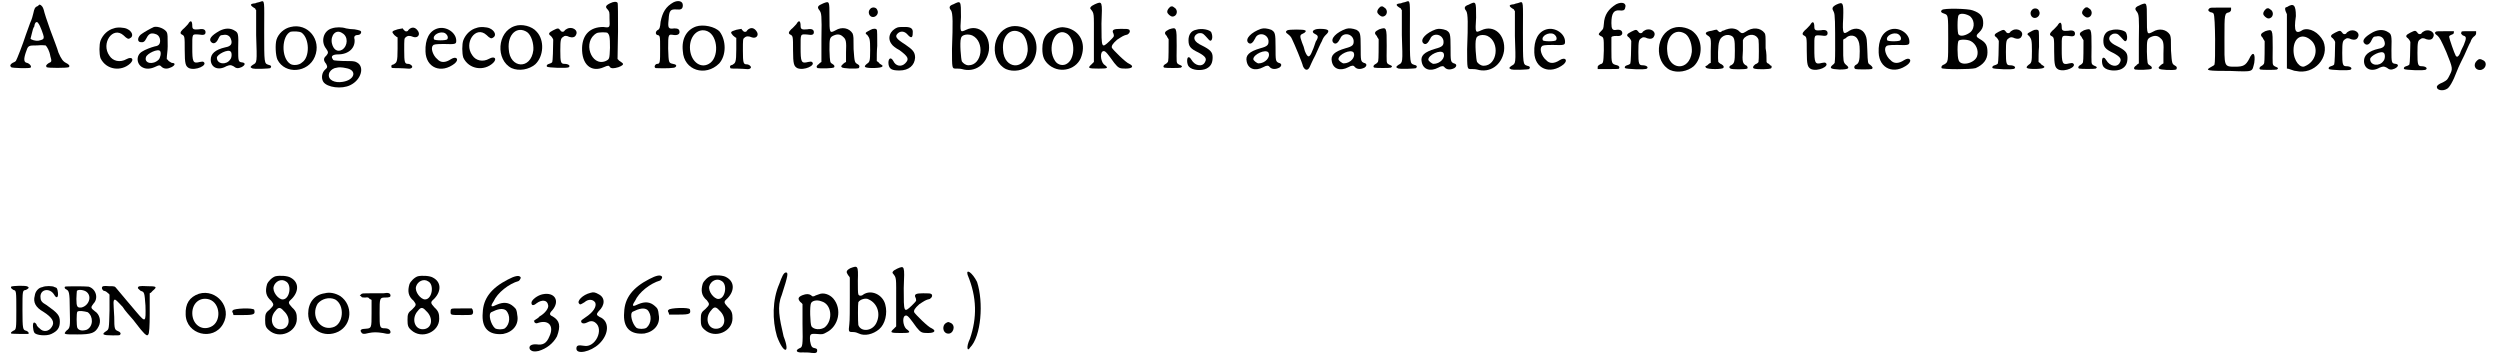 <?xml version='1.0' encoding='utf-8'?>
<svg xmlns="http://www.w3.org/2000/svg" xmlns:xlink="http://www.w3.org/1999/xlink" width="525px" height="75px" viewBox="0 0 5252 755" version="1.1">
<defs>
<path id="gl2916" d="M 63 7 C 57 9 56 13 54 22 C 53 26 51 35 47 43 C 44 51 40 62 38 68 C 32 87 19 120 17 123 C 16 124 13 126 10 127 C 5 130 4 133 7 136 C 8 138 46 139 48 137 C 51 135 47 129 41 127 C 34 126 33 120 38 105 C 43 90 43 90 62 90 C 72 89 78 90 80 90 C 83 93 88 101 90 113 C 93 123 93 125 87 127 C 81 131 80 133 82 136 C 84 138 125 138 129 136 C 132 133 129 130 123 127 C 117 124 113 119 107 105 C 105 97 97 77 90 58 C 83 39 77 20 76 15 C 74 8 72 7 70 5 C 66 3 68 3 63 7 M 65 44 C 68 47 76 69 76 72 C 76 77 74 78 65 80 C 58 81 50 78 48 76 C 48 75 50 69 51 64 C 52 59 54 52 56 50 C 57 40 62 38 65 44 z" fill="black"/><!-- width=139 height=149 -->
<path id="gl3126" d="M 37 6 C 25 9 14 19 9 32 C 6 40 6 60 9 69 C 21 94 53 98 72 80 C 81 71 75 65 64 71 C 50 79 35 75 28 64 C 9 38 35 0 58 21 C 65 28 68 29 71 27 C 80 23 76 12 65 7 C 59 4 44 3 37 6 z" fill="black"/><!-- width=86 height=102 -->
<path id="gl3368" d="M 42 3 C 35 6 21 14 17 17 C 7 23 6 34 13 35 C 19 36 22 35 26 27 C 31 17 36 14 48 19 C 52 21 55 26 55 32 C 55 39 52 43 44 44 C 36 46 23 51 17 55 C 3 63 5 83 19 89 C 25 92 34 92 43 88 C 54 83 54 83 59 88 C 64 92 71 92 79 88 C 87 84 88 79 80 79 C 79 79 75 76 73 75 C 72 73 71 72 69 71 C 69 63 71 54 71 44 C 71 23 71 18 69 14 C 65 7 51 1 42 3 M 55 54 C 58 58 55 69 52 72 C 40 84 21 80 25 67 C 27 59 51 48 55 54 z" fill="black"/><!-- width=97 height=101 -->
<path id="gl3075" d="M 22 10 C 19 13 15 18 11 21 C 5 27 5 30 9 32 C 15 35 15 36 15 65 C 15 95 17 99 24 103 C 38 109 64 97 55 90 C 53 89 52 89 47 90 C 32 94 31 90 31 59 C 31 30 30 31 45 32 C 56 34 59 32 59 27 C 59 22 55 19 45 21 C 34 22 31 21 31 14 C 31 2 27 1 22 10 z" fill="black"/><!-- width=69 height=115 -->
<path id="gl2908" d="M 26 9 C 8 19 2 27 8 33 C 13 38 19 35 23 26 C 26 20 27 18 33 18 C 41 16 47 20 49 25 C 54 36 50 42 38 44 C 16 49 7 58 7 70 C 7 87 23 94 40 84 C 48 81 49 81 55 84 C 61 89 65 89 72 86 C 80 82 81 77 74 76 C 65 75 65 74 65 46 C 66 16 65 13 58 9 C 49 3 38 3 26 9 M 49 53 C 52 55 52 66 48 70 C 40 82 20 80 20 66 C 20 59 44 47 49 53 z" fill="black"/><!-- width=89 height=99 -->
<path id="gl2909" d="M 24 4 C 22 5 18 5 14 7 C 2 8 2 11 14 18 C 14 19 15 21 16 21 C 16 39 16 56 16 74 C 18 134 18 132 9 137 C 5 140 2 142 7 144 C 9 147 45 145 46 144 C 49 141 48 138 42 137 C 33 134 33 134 33 67 C 33 0 35 0 24 4 z" fill="black"/><!-- width=56 height=155 -->
<path id="gl29" d="M 38 5 C 24 8 12 19 8 32 C 5 42 6 65 10 74 C 26 106 75 102 89 68 C 104 32 74 -4 38 5 M 61 17 C 78 29 79 69 62 80 C 56 86 43 87 37 83 C 17 70 19 23 38 15 C 44 14 56 14 61 17 z" fill="black"/><!-- width=102 height=105 -->
<path id="gl2920" d="M 26 6 C 8 11 2 34 14 49 C 19 56 19 58 14 64 C 8 69 8 74 14 81 C 17 87 17 89 12 93 C 5 99 3 111 8 119 C 16 131 47 135 65 126 C 88 115 96 87 79 78 C 74 75 70 75 51 75 C 30 74 29 74 28 71 C 23 65 28 61 39 61 C 62 61 76 47 74 29 C 72 23 75 20 81 20 C 85 20 88 17 88 14 C 88 11 85 10 74 8 C 69 8 60 7 56 6 C 47 3 35 3 26 6 M 48 16 C 61 23 60 43 48 51 C 38 57 29 51 26 37 C 23 20 35 7 48 16 M 56 90 C 80 94 75 115 49 119 C 32 122 17 115 20 102 C 21 97 26 92 32 90 C 34 90 35 89 37 89 C 39 88 48 88 56 90 z" fill="black"/><!-- width=101 height=139 -->
<path id="gl2885" d="M 46 6 C 44 7 41 10 41 11 C 39 13 35 13 33 10 C 31 8 30 7 30 6 C 26 7 22 7 19 8 C 6 12 6 13 12 20 C 15 22 16 24 19 25 C 19 34 19 41 19 49 C 19 78 17 78 11 82 C 6 83 5 85 6 87 C 6 90 6 90 20 90 C 29 90 38 91 40 91 C 46 92 50 90 50 87 C 50 85 46 81 41 81 C 34 81 33 78 33 52 C 33 29 33 27 36 25 C 40 21 45 21 52 24 C 60 27 67 21 63 13 C 59 6 53 2 46 6 z" fill="black"/><!-- width=74 height=100 -->
<path id="gl2904" d="M 33 6 C 15 11 6 29 7 55 C 8 89 40 103 69 80 C 79 71 72 64 61 71 C 49 79 39 79 32 71 C 23 64 17 47 23 42 C 24 40 28 39 46 39 C 71 40 72 39 72 32 C 72 15 51 1 33 6 M 48 16 C 53 19 56 25 53 29 C 51 32 26 32 25 29 C 21 20 38 11 48 16 z" fill="black"/><!-- width=84 height=101 -->
<path id="gl3126" d="M 37 6 C 25 9 14 19 9 32 C 6 40 6 60 9 69 C 21 94 53 98 72 80 C 81 71 75 65 64 71 C 50 79 35 75 28 64 C 9 38 35 0 58 21 C 65 28 68 29 71 27 C 80 23 76 12 65 7 C 59 4 44 3 37 6 z" fill="black"/><!-- width=86 height=102 -->
<path id="gl791" d="M 39 6 C 1 18 -2 78 32 95 C 48 102 69 98 82 87 C 100 70 102 36 85 18 C 75 6 53 1 39 6 M 65 19 C 74 26 79 43 78 57 C 73 99 28 96 26 55 C 23 23 44 5 65 19 z" fill="black"/><!-- width=110 height=110 -->
<path id="gl3328" d="M 48 6 C 46 7 43 9 43 10 C 41 13 36 13 34 9 C 30 4 29 4 19 9 C 9 14 8 17 14 21 C 17 24 19 28 19 29 C 19 46 18 75 17 76 C 17 77 14 79 10 80 C 6 81 4 84 6 86 C 7 88 49 90 52 87 C 56 84 51 80 43 80 C 35 80 34 77 34 52 C 34 29 35 26 40 23 C 43 20 47 20 53 23 C 59 25 65 24 67 19 C 73 9 59 0 48 6 z" fill="black"/><!-- width=80 height=97 -->
<path id="gl2901" d="M 66 7 C 56 12 56 15 61 20 C 65 25 65 25 65 39 C 66 59 66 59 52 57 C 24 57 8 73 7 101 C 6 136 26 154 53 142 C 62 138 64 138 66 142 C 69 145 74 145 84 142 C 92 139 96 136 92 133 C 91 132 88 130 85 128 C 84 127 83 125 82 125 C 82 105 83 85 83 66 C 83 34 83 6 82 6 C 80 3 74 3 66 7 M 60 69 C 65 73 66 77 66 101 C 65 125 65 125 57 129 C 26 142 7 87 38 70 C 42 68 56 68 60 69 z" fill="black"/><!-- width=103 height=155 -->
<path id="gl3130" d="M 44 5 C 28 14 21 26 17 46 C 16 58 15 62 10 64 C 7 66 5 72 10 74 C 16 75 16 76 16 103 C 16 131 16 135 10 135 C 5 135 2 143 7 144 C 28 145 47 144 48 142 C 52 139 50 136 43 135 C 34 133 34 133 33 103 C 33 72 33 72 45 74 C 53 75 57 72 57 68 C 57 62 54 60 46 60 C 33 62 32 59 34 41 C 35 22 38 19 51 20 C 60 21 64 19 64 11 C 64 2 54 0 44 5 z" fill="black"/><!-- width=72 height=154 -->
<path id="gl3675" d="M 34 5 C 14 12 3 31 6 57 C 8 98 54 112 83 83 C 98 66 98 35 84 16 C 74 5 49 0 34 5 M 58 15 C 81 25 83 72 61 84 C 42 95 21 77 21 49 C 21 24 39 7 58 15 z" fill="black"/><!-- width=106 height=107 -->
<path id="gl2885" d="M 46 6 C 44 7 41 10 41 11 C 39 13 35 13 33 10 C 31 8 30 7 30 6 C 26 7 22 7 19 8 C 6 12 6 13 12 20 C 15 22 16 24 19 25 C 19 34 19 41 19 49 C 19 78 17 78 11 82 C 6 83 5 85 6 87 C 6 90 6 90 20 90 C 29 90 38 91 40 91 C 46 92 50 90 50 87 C 50 85 46 81 41 81 C 34 81 33 78 33 52 C 33 29 33 27 36 25 C 40 21 45 21 52 24 C 60 27 67 21 63 13 C 59 6 53 2 46 6 z" fill="black"/><!-- width=74 height=100 -->
<path id="gl3075" d="M 22 10 C 19 13 15 18 11 21 C 5 27 5 30 9 32 C 15 35 15 36 15 65 C 15 95 17 99 24 103 C 38 109 64 97 55 90 C 53 89 52 89 47 90 C 32 94 31 90 31 59 C 31 30 30 31 45 32 C 56 34 59 32 59 27 C 59 22 55 19 45 21 C 34 22 31 21 31 14 C 31 2 27 1 22 10 z" fill="black"/><!-- width=69 height=115 -->
<path id="gl3072" d="M 19 6 C 7 11 5 14 11 21 C 15 27 16 30 15 82 C 15 97 15 114 15 130 C 14 131 11 132 10 134 C 5 137 3 141 7 143 C 11 144 41 144 42 141 C 43 139 43 137 38 134 C 33 131 33 131 32 105 C 32 81 32 78 41 74 C 50 70 56 72 61 77 C 67 82 68 87 67 110 C 67 117 67 123 67 130 C 65 131 63 132 61 134 C 56 139 56 139 58 141 C 59 144 88 145 94 143 C 96 140 96 137 92 135 C 85 131 85 131 83 103 C 83 78 83 76 81 70 C 74 58 58 55 45 63 C 32 70 32 69 32 34 C 32 1 32 1 19 6 z" fill="black"/><!-- width=105 height=154 -->
<path id="gl3152" d="M 17 6 C 11 12 15 23 23 23 C 30 23 36 15 32 8 C 30 2 21 1 17 6 M 18 50 C 11 54 10 54 8 56 C 7 58 8 59 11 61 C 16 68 17 69 17 93 C 17 117 16 118 10 122 C 5 126 5 128 7 129 C 12 132 41 131 42 128 C 44 127 44 126 41 124 C 39 123 36 121 35 119 C 34 118 32 117 31 116 C 31 106 31 94 32 84 C 32 66 32 50 31 50 C 30 47 23 47 18 50 z" fill="black"/><!-- width=51 height=141 -->
<path id="gl3091" d="M 25 6 C 9 12 2 29 13 42 C 14 44 21 50 29 54 C 48 68 50 73 41 82 C 33 90 21 88 16 77 C 10 66 4 73 6 85 C 8 94 13 97 29 97 C 49 97 61 86 62 70 C 62 58 57 53 41 42 C 22 30 18 25 26 18 C 32 13 40 14 46 21 C 53 29 57 29 57 18 C 58 9 54 5 41 5 C 34 5 28 5 25 6 z" fill="black"/><!-- width=74 height=108 -->
<path id="gl3144" d="M 15 9 C 6 12 5 16 10 22 C 14 28 14 49 12 103 C 12 145 12 145 20 145 C 24 145 29 145 33 146 C 60 154 85 137 90 107 C 94 73 69 50 42 63 C 29 69 29 69 31 36 C 31 1 31 1 15 9 M 55 75 C 82 88 76 138 47 138 C 41 138 36 134 33 130 C 31 126 28 89 31 81 C 32 73 46 71 55 75 z" fill="black"/><!-- width=101 height=159 -->
<path id="gl791" d="M 39 6 C 1 18 -2 78 32 95 C 48 102 69 98 82 87 C 100 70 102 36 85 18 C 75 6 53 1 39 6 M 65 19 C 74 26 79 43 78 57 C 73 99 28 96 26 55 C 23 23 44 5 65 19 z" fill="black"/><!-- width=110 height=110 -->
<path id="gl3372" d="M 40 4 C 17 11 7 24 7 48 C 7 65 11 74 22 83 C 46 102 82 91 90 63 C 99 35 86 11 60 4 C 49 2 49 2 40 4 M 57 15 C 76 24 78 67 60 79 C 52 85 40 83 34 74 C 16 47 33 3 57 15 z" fill="black"/><!-- width=104 height=101 -->
<path id="gl3140" d="M 17 7 C 8 11 6 15 8 17 C 16 27 15 24 15 78 C 15 95 15 111 15 129 C 13 131 12 132 10 134 C 1 142 3 143 25 143 C 45 143 47 142 36 134 C 29 127 27 106 36 106 C 40 106 45 113 58 131 C 67 142 69 143 82 143 C 97 143 100 138 90 133 C 83 131 55 103 53 99 C 52 95 54 91 64 82 C 75 75 77 73 86 71 C 91 68 92 64 90 61 C 87 59 85 59 72 59 C 57 59 54 61 55 66 C 55 67 57 69 57 72 C 58 75 57 76 48 85 C 31 101 31 100 31 48 C 33 0 33 0 17 7 z" fill="black"/><!-- width=106 height=153 -->
<path id="gl2917" d="M 19 3 C 15 6 12 10 12 14 C 12 18 19 24 23 24 C 33 24 36 10 27 5 C 23 2 23 2 19 3 M 16 51 C 6 56 5 59 11 65 C 12 68 14 70 15 72 C 15 86 15 115 14 118 C 14 120 11 123 9 124 C 3 127 3 131 6 132 C 9 133 39 133 41 132 C 45 129 43 128 38 126 C 30 122 32 123 32 86 C 32 46 32 46 16 51 z" fill="black"/><!-- width=52 height=144 -->
<path id="gl3078" d="M 24 6 C 13 8 8 17 8 28 C 8 41 12 46 29 54 C 44 62 47 67 43 74 C 38 85 22 83 14 69 C 12 66 11 64 8 64 C 4 64 4 79 9 84 C 16 92 36 93 46 88 C 56 83 59 75 59 64 C 59 53 54 48 36 39 C 21 32 17 24 23 17 C 27 14 28 13 33 13 C 39 13 41 16 51 27 C 57 34 61 22 56 11 C 53 6 36 2 24 6 z" fill="black"/><!-- width=72 height=100 -->
<path id="gl2890" d="M 36 7 C 16 14 2 28 9 36 C 14 41 19 37 24 27 C 29 14 49 16 52 31 C 53 41 50 44 35 48 C 11 55 3 63 6 76 C 9 92 24 97 41 88 C 48 84 52 84 54 87 C 59 93 67 93 75 89 C 81 85 80 80 74 79 C 67 76 67 74 67 45 C 67 16 66 14 58 9 C 50 6 42 5 36 7 M 52 57 C 57 67 45 80 31 80 C 28 80 20 74 20 71 C 20 61 46 49 52 57 z" fill="black"/><!-- width=89 height=105 -->
<path id="gl3334" d="M 8 6 C 4 8 4 11 9 14 C 13 17 16 20 18 25 C 23 35 40 76 41 82 C 45 91 51 92 55 84 C 56 82 61 70 67 59 C 72 48 78 34 81 29 C 83 23 86 19 89 16 C 99 7 96 3 77 3 C 71 3 66 4 64 6 C 61 7 61 11 65 13 C 73 17 75 19 68 30 C 66 35 64 43 61 49 C 55 65 51 65 45 50 C 44 45 41 36 39 32 C 34 18 34 16 41 13 C 46 11 49 7 45 6 C 43 4 12 4 8 6 z" fill="black"/><!-- width=104 height=98 -->
<path id="gl2890" d="M 36 7 C 16 14 2 28 9 36 C 14 41 19 37 24 27 C 29 14 49 16 52 31 C 53 41 50 44 35 48 C 11 55 3 63 6 76 C 9 92 24 97 41 88 C 48 84 52 84 54 87 C 59 93 67 93 75 89 C 81 85 80 80 74 79 C 67 76 67 74 67 45 C 67 16 66 14 58 9 C 50 6 42 5 36 7 M 52 57 C 57 67 45 80 31 80 C 28 80 20 74 20 71 C 20 61 46 49 52 57 z" fill="black"/><!-- width=89 height=105 -->
<path id="gl2917" d="M 19 3 C 15 6 12 10 12 14 C 12 18 19 24 23 24 C 33 24 36 10 27 5 C 23 2 23 2 19 3 M 16 51 C 6 56 5 59 11 65 C 12 68 14 70 15 72 C 15 86 15 115 14 118 C 14 120 11 123 9 124 C 3 127 3 131 6 132 C 9 133 39 133 41 132 C 45 129 43 128 38 126 C 30 122 32 123 32 86 C 32 46 32 46 16 51 z" fill="black"/><!-- width=52 height=144 -->
<path id="gl2909" d="M 24 4 C 22 5 18 5 14 7 C 2 8 2 11 14 18 C 14 19 15 21 16 21 C 16 39 16 56 16 74 C 18 134 18 132 9 137 C 5 140 2 142 7 144 C 9 147 45 145 46 144 C 49 141 48 138 42 137 C 33 134 33 134 33 67 C 33 0 35 0 24 4 z" fill="black"/><!-- width=56 height=155 -->
<path id="gl2890" d="M 36 7 C 16 14 2 28 9 36 C 14 41 19 37 24 27 C 29 14 49 16 52 31 C 53 41 50 44 35 48 C 11 55 3 63 6 76 C 9 92 24 97 41 88 C 48 84 52 84 54 87 C 59 93 67 93 75 89 C 81 85 80 80 74 79 C 67 76 67 74 67 45 C 67 16 66 14 58 9 C 50 6 42 5 36 7 M 52 57 C 57 67 45 80 31 80 C 28 80 20 74 20 71 C 20 61 46 49 52 57 z" fill="black"/><!-- width=89 height=105 -->
<path id="gl3144" d="M 15 9 C 6 12 5 16 10 22 C 14 28 14 49 12 103 C 12 145 12 145 20 145 C 24 145 29 145 33 146 C 60 154 85 137 90 107 C 94 73 69 50 42 63 C 29 69 29 69 31 36 C 31 1 31 1 15 9 M 55 75 C 82 88 76 138 47 138 C 41 138 36 134 33 130 C 31 126 28 89 31 81 C 32 73 46 71 55 75 z" fill="black"/><!-- width=101 height=159 -->
<path id="gl2909" d="M 24 4 C 22 5 18 5 14 7 C 2 8 2 11 14 18 C 14 19 15 21 16 21 C 16 39 16 56 16 74 C 18 134 18 132 9 137 C 5 140 2 142 7 144 C 9 147 45 145 46 144 C 49 141 48 138 42 137 C 33 134 33 134 33 67 C 33 0 35 0 24 4 z" fill="black"/><!-- width=56 height=155 -->
<path id="gl2904" d="M 33 6 C 15 11 6 29 7 55 C 8 89 40 103 69 80 C 79 71 72 64 61 71 C 49 79 39 79 32 71 C 23 64 17 47 23 42 C 24 40 28 39 46 39 C 71 40 72 39 72 32 C 72 15 51 1 33 6 M 48 16 C 53 19 56 25 53 29 C 51 32 26 32 25 29 C 21 20 38 11 48 16 z" fill="black"/><!-- width=84 height=101 -->
<path id="gl3125" d="M 46 7 C 30 17 21 29 20 49 C 19 59 19 59 14 64 C 8 70 8 71 13 74 C 20 77 20 77 20 105 C 19 132 19 132 12 134 C 8 137 7 137 7 140 C 7 142 7 143 7 144 C 14 144 21 144 29 144 C 43 144 52 144 52 143 C 54 140 52 137 48 136 C 36 133 36 133 36 102 C 36 93 36 85 36 77 C 36 76 37 76 38 75 C 41 74 43 74 47 74 C 55 75 59 72 59 68 C 59 63 55 60 47 61 C 38 63 36 59 36 47 C 36 26 41 19 53 20 C 60 21 64 20 65 15 C 69 4 58 1 46 7 z" fill="black"/><!-- width=77 height=153 -->
<path id="gl3328" d="M 48 6 C 46 7 43 9 43 10 C 41 13 36 13 34 9 C 30 4 29 4 19 9 C 9 14 8 17 14 21 C 17 24 19 28 19 29 C 19 46 18 75 17 76 C 17 77 14 79 10 80 C 6 81 4 84 6 86 C 7 88 49 90 52 87 C 56 84 51 80 43 80 C 35 80 34 77 34 52 C 34 29 35 26 40 23 C 43 20 47 20 53 23 C 59 25 65 24 67 19 C 73 9 59 0 48 6 z" fill="black"/><!-- width=80 height=97 -->
<path id="gl791" d="M 39 6 C 1 18 -2 78 32 95 C 48 102 69 98 82 87 C 100 70 102 36 85 18 C 75 6 53 1 39 6 M 65 19 C 74 26 79 43 78 57 C 73 99 28 96 26 55 C 23 23 44 5 65 19 z" fill="black"/><!-- width=110 height=110 -->
<path id="gl3678" d="M 49 7 C 47 7 43 10 40 10 C 35 14 34 14 30 10 C 28 7 28 7 17 10 C 3 12 1 16 10 21 C 15 25 16 26 15 53 C 15 62 15 70 15 78 C 14 78 12 79 11 80 C 10 81 7 84 6 84 C 3 85 3 86 5 88 C 7 92 42 92 42 88 C 43 85 42 84 38 81 C 35 80 33 78 31 76 C 30 71 30 39 33 33 C 35 23 47 16 57 20 C 65 23 66 28 66 52 C 66 76 65 79 58 83 C 54 84 53 89 57 90 C 58 92 89 92 92 90 C 94 89 93 84 89 83 C 83 79 81 76 83 52 C 83 44 83 37 83 30 C 84 28 85 26 86 25 C 97 15 112 17 116 29 C 117 35 117 71 116 76 C 115 78 112 80 109 81 C 104 85 103 89 107 90 C 112 92 141 92 143 89 C 144 88 144 84 143 84 C 141 84 139 81 138 80 C 135 79 134 78 133 76 C 133 66 133 57 131 47 C 131 20 131 19 129 15 C 120 3 103 2 89 12 C 83 16 80 16 76 12 C 71 6 60 3 49 7 z" fill="black"/><!-- width=154 height=102 -->
<path id="gl3075" d="M 22 10 C 19 13 15 18 11 21 C 5 27 5 30 9 32 C 15 35 15 36 15 65 C 15 95 17 99 24 103 C 38 109 64 97 55 90 C 53 89 52 89 47 90 C 32 94 31 90 31 59 C 31 30 30 31 45 32 C 56 34 59 32 59 27 C 59 22 55 19 45 21 C 34 22 31 21 31 14 C 31 2 27 1 22 10 z" fill="black"/><!-- width=69 height=115 -->
<path id="gl3407" d="M 15 8 C 6 13 6 16 10 23 C 13 28 13 47 13 104 C 13 112 13 122 12 131 C 11 132 10 134 8 135 C 0 142 3 144 22 145 C 42 145 45 142 36 135 C 30 130 30 126 30 100 C 30 95 30 89 30 82 C 31 81 32 80 35 79 C 43 70 57 72 61 82 C 63 86 65 90 65 106 C 65 127 63 132 57 135 C 53 137 52 142 56 144 C 58 145 87 145 90 144 C 94 142 92 139 87 135 C 82 132 82 132 81 104 C 80 81 80 79 77 72 C 71 58 56 55 43 63 C 30 72 28 71 30 36 C 31 3 30 1 15 8 z" fill="black"/><!-- width=100 height=156 -->
<path id="gl2904" d="M 33 6 C 15 11 6 29 7 55 C 8 89 40 103 69 80 C 79 71 72 64 61 71 C 49 79 39 79 32 71 C 23 64 17 47 23 42 C 24 40 28 39 46 39 C 71 40 72 39 72 32 C 72 15 51 1 33 6 M 48 16 C 53 19 56 25 53 29 C 51 32 26 32 25 29 C 21 20 38 11 48 16 z" fill="black"/><!-- width=84 height=101 -->
<path id="gl3687" d="M 6 5 C 2 8 4 11 11 13 C 19 16 19 16 19 66 C 19 115 19 115 11 120 C 5 122 4 125 5 128 C 8 131 67 131 77 128 C 93 121 102 110 102 95 C 102 80 99 74 85 66 C 78 62 77 59 84 53 C 91 46 93 41 93 33 C 93 19 88 12 71 6 C 62 2 9 1 6 5 M 63 17 C 74 23 77 42 66 52 C 57 59 45 62 41 57 C 38 55 38 20 41 16 C 44 12 53 12 63 17 M 67 71 C 78 77 84 91 80 103 C 75 118 45 125 41 111 C 38 104 38 73 41 70 C 44 67 60 67 67 71 z" fill="black"/><!-- width=117 height=139 -->
<path id="gl3328" d="M 48 6 C 46 7 43 9 43 10 C 41 13 36 13 34 9 C 30 4 29 4 19 9 C 9 14 8 17 14 21 C 17 24 19 28 19 29 C 19 46 18 75 17 76 C 17 77 14 79 10 80 C 6 81 4 84 6 86 C 7 88 49 90 52 87 C 56 84 51 80 43 80 C 35 80 34 77 34 52 C 34 29 35 26 40 23 C 43 20 47 20 53 23 C 59 25 65 24 67 19 C 73 9 59 0 48 6 z" fill="black"/><!-- width=80 height=97 -->
<path id="gl3152" d="M 17 6 C 11 12 15 23 23 23 C 30 23 36 15 32 8 C 30 2 21 1 17 6 M 18 50 C 11 54 10 54 8 56 C 7 58 8 59 11 61 C 16 68 17 69 17 93 C 17 117 16 118 10 122 C 5 126 5 128 7 129 C 12 132 41 131 42 128 C 44 127 44 126 41 124 C 39 123 36 121 35 119 C 34 118 32 117 31 116 C 31 106 31 94 32 84 C 32 66 32 50 31 50 C 30 47 23 47 18 50 z" fill="black"/><!-- width=51 height=141 -->
<path id="gl3075" d="M 22 10 C 19 13 15 18 11 21 C 5 27 5 30 9 32 C 15 35 15 36 15 65 C 15 95 17 99 24 103 C 38 109 64 97 55 90 C 53 89 52 89 47 90 C 32 94 31 90 31 59 C 31 30 30 31 45 32 C 56 34 59 32 59 27 C 59 22 55 19 45 21 C 34 22 31 21 31 14 C 31 2 27 1 22 10 z" fill="black"/><!-- width=69 height=115 -->
<path id="gl2917" d="M 19 3 C 15 6 12 10 12 14 C 12 18 19 24 23 24 C 33 24 36 10 27 5 C 23 2 23 2 19 3 M 16 51 C 6 56 5 59 11 65 C 12 68 14 70 15 72 C 15 86 15 115 14 118 C 14 120 11 123 9 124 C 3 127 3 131 6 132 C 9 133 39 133 41 132 C 45 129 43 128 38 126 C 30 122 32 123 32 86 C 32 46 32 46 16 51 z" fill="black"/><!-- width=52 height=144 -->
<path id="gl3078" d="M 24 6 C 13 8 8 17 8 28 C 8 41 12 46 29 54 C 44 62 47 67 43 74 C 38 85 22 83 14 69 C 12 66 11 64 8 64 C 4 64 4 79 9 84 C 16 92 36 93 46 88 C 56 83 59 75 59 64 C 59 53 54 48 36 39 C 21 32 17 24 23 17 C 27 14 28 13 33 13 C 39 13 41 16 51 27 C 57 34 61 22 56 11 C 53 6 36 2 24 6 z" fill="black"/><!-- width=72 height=100 -->
<path id="gl3072" d="M 19 6 C 7 11 5 14 11 21 C 15 27 16 30 15 82 C 15 97 15 114 15 130 C 14 131 11 132 10 134 C 5 137 3 141 7 143 C 11 144 41 144 42 141 C 43 139 43 137 38 134 C 33 131 33 131 32 105 C 32 81 32 78 41 74 C 50 70 56 72 61 77 C 67 82 68 87 67 110 C 67 117 67 123 67 130 C 65 131 63 132 61 134 C 56 139 56 139 58 141 C 59 144 88 145 94 143 C 96 140 96 137 92 135 C 85 131 85 131 83 103 C 83 78 83 76 81 70 C 74 58 58 55 45 63 C 32 70 32 69 32 34 C 32 1 32 1 19 6 z" fill="black"/><!-- width=105 height=154 -->
<path id="gl3642" d="M 8 6 C 4 9 6 12 11 14 C 14 14 17 16 17 17 C 21 21 21 121 19 124 C 19 126 16 127 11 130 C -2 137 4 138 53 138 C 103 140 98 140 103 121 C 106 100 100 95 92 113 C 85 126 80 129 63 129 C 38 129 40 129 40 69 C 40 17 40 16 50 14 C 53 12 54 11 54 8 C 54 8 54 6 54 4 C 46 4 40 4 32 4 C 12 4 9 4 8 6 z" fill="black"/><!-- width=114 height=150 -->
<path id="gl2917" d="M 19 3 C 15 6 12 10 12 14 C 12 18 19 24 23 24 C 33 24 36 10 27 5 C 23 2 23 2 19 3 M 16 51 C 6 56 5 59 11 65 C 12 68 14 70 15 72 C 15 86 15 115 14 118 C 14 120 11 123 9 124 C 3 127 3 131 6 132 C 9 133 39 133 41 132 C 45 129 43 128 38 126 C 30 122 32 123 32 86 C 32 46 32 46 16 51 z" fill="black"/><!-- width=52 height=144 -->
<path id="gl3690" d="M 14 9 C 9 9 9 14 14 24 C 14 28 14 52 14 86 C 14 105 14 120 14 139 C 19 139 28 144 33 144 C 72 153 105 115 91 81 C 81 62 62 52 48 57 C 33 67 28 62 33 28 C 33 4 28 0 14 9 M 67 81 C 81 96 76 124 52 134 C 43 139 28 124 28 100 C 28 72 48 62 67 81 z" fill="black"/><!-- width=100 height=158 -->
<path id="gl3328" d="M 48 6 C 46 7 43 9 43 10 C 41 13 36 13 34 9 C 30 4 29 4 19 9 C 9 14 8 17 14 21 C 17 24 19 28 19 29 C 19 46 18 75 17 76 C 17 77 14 79 10 80 C 6 81 4 84 6 86 C 7 88 49 90 52 87 C 56 84 51 80 43 80 C 35 80 34 77 34 52 C 34 29 35 26 40 23 C 43 20 47 20 53 23 C 59 25 65 24 67 19 C 73 9 59 0 48 6 z" fill="black"/><!-- width=80 height=97 -->
<path id="gl2908" d="M 26 9 C 8 19 2 27 8 33 C 13 38 19 35 23 26 C 26 20 27 18 33 18 C 41 16 47 20 49 25 C 54 36 50 42 38 44 C 16 49 7 58 7 70 C 7 87 23 94 40 84 C 48 81 49 81 55 84 C 61 89 65 89 72 86 C 80 82 81 77 74 76 C 65 75 65 74 65 46 C 66 16 65 13 58 9 C 49 3 38 3 26 9 M 49 53 C 52 55 52 66 48 70 C 40 82 20 80 20 66 C 20 59 44 47 49 53 z" fill="black"/><!-- width=89 height=99 -->
<path id="gl3328" d="M 48 6 C 46 7 43 9 43 10 C 41 13 36 13 34 9 C 30 4 29 4 19 9 C 9 14 8 17 14 21 C 17 24 19 28 19 29 C 19 46 18 75 17 76 C 17 77 14 79 10 80 C 6 81 4 84 6 86 C 7 88 49 90 52 87 C 56 84 51 80 43 80 C 35 80 34 77 34 52 C 34 29 35 26 40 23 C 43 20 47 20 53 23 C 59 25 65 24 67 19 C 73 9 59 0 48 6 z" fill="black"/><!-- width=80 height=97 -->
<path id="gl3588" d="M 6 6 C 3 8 3 10 10 15 C 14 19 17 24 28 49 C 42 84 42 84 35 98 C 30 108 30 108 21 113 C 11 117 8 120 8 123 C 8 130 21 132 29 127 C 34 125 42 112 51 88 C 54 80 61 66 66 56 C 71 45 76 33 79 28 C 81 21 85 17 88 15 C 91 12 91 11 91 8 C 91 7 91 6 91 5 C 86 5 81 5 75 5 C 60 5 60 5 60 7 C 58 10 60 11 63 14 C 71 16 71 19 65 34 C 62 40 58 48 57 52 C 54 58 51 61 48 57 C 45 52 34 20 34 17 C 34 15 35 14 40 12 C 43 11 44 10 44 7 C 44 7 44 6 44 5 C 38 5 31 5 25 5 C 12 5 7 5 6 6 z" fill="black"/><!-- width=100 height=140 -->
<path id="gl3391" d="M 12 7 C 3 15 7 27 18 27 C 29 27 35 13 26 7 C 19 3 16 3 12 7 z" fill="black"/><!-- width=44 height=39 -->
<path id="gl3691" d="M 3 6 C 2 8 3 10 8 13 C 14 14 14 16 14 56 C 14 94 14 97 8 99 C 3 102 2 103 3 105 C 4 106 33 106 39 106 C 42 105 39 100 34 99 C 28 97 27 96 27 55 C 27 14 27 14 34 13 C 40 10 42 8 38 6 C 36 3 6 4 3 6 z" fill="black"/><!-- width=48 height=116 -->
<path id="gl3117" d="M 24 6 C 16 7 9 15 8 24 C 4 38 10 49 26 58 C 45 70 51 80 44 90 C 38 100 26 102 18 93 C 15 91 12 87 12 86 C 12 84 8 80 6 81 C 3 82 4 97 7 102 C 10 108 33 110 43 105 C 56 99 61 92 61 79 C 61 66 57 61 33 44 C 22 38 20 34 20 26 C 20 10 40 7 49 22 C 54 31 58 28 57 18 C 56 9 55 7 50 6 C 46 3 30 3 24 6 z" fill="black"/><!-- width=70 height=115 -->
<path id="gl3609" d="M 5 6 C 3 8 5 11 8 12 C 13 15 15 17 15 53 C 16 92 16 93 8 99 C 1 107 2 107 31 107 C 61 107 69 104 76 90 C 82 79 78 64 68 58 C 59 51 59 50 65 42 C 76 31 71 11 55 6 C 47 5 7 5 5 6 M 49 16 C 63 25 56 46 40 50 C 31 51 29 49 29 32 C 29 25 30 16 30 15 C 32 12 42 12 49 16 M 53 60 C 65 69 65 90 51 97 C 42 100 34 99 31 93 C 29 88 29 61 31 59 C 34 56 46 58 53 60 z" fill="black"/><!-- width=88 height=116 -->
<path id="gl3840" d="M 5 6 C 2 9 6 15 9 15 C 10 15 13 16 16 19 C 17 20 19 21 20 23 C 20 34 20 45 20 56 C 19 96 19 96 13 100 C 2 107 6 109 27 109 C 38 109 41 109 42 108 C 45 105 43 102 38 100 C 31 97 30 96 30 70 C 28 35 28 37 30 34 C 32 32 35 35 48 49 C 52 56 63 68 70 76 C 78 86 86 97 90 101 C 96 108 100 111 102 107 C 104 105 105 90 105 63 C 105 49 105 34 105 20 C 108 19 109 17 111 15 C 122 6 119 5 100 5 C 83 4 80 5 80 9 C 80 10 83 12 86 15 C 94 17 94 19 96 46 C 97 82 96 82 78 61 C 68 49 43 20 35 10 C 31 5 31 5 19 5 C 8 4 6 5 5 6 z" fill="black"/><!-- width=126 height=119 -->
<path id="gl3849" d="M 35 6 C 15 13 6 27 7 50 C 8 92 65 107 86 70 C 106 35 72 -5 35 6 M 57 18 C 81 26 83 66 60 76 C 40 85 21 70 21 47 C 21 26 37 12 57 18 z" fill="black"/><!-- width=105 height=100 -->
<path id="gl3127" d="M 7 8 C 5 9 5 11 7 14 C 7 15 8 16 8 18 C 15 18 22 18 29 18 C 53 18 54 16 52 7 C 50 2 8 4 7 8 z" fill="black"/><!-- width=63 height=29 -->
<path id="gl2875" d="M 28 7 C 21 9 12 18 10 24 C 6 38 7 49 19 59 C 25 67 25 68 16 77 C 7 84 6 87 6 99 C 6 111 7 115 14 121 C 36 141 73 125 73 97 C 73 87 72 81 63 73 C 54 63 54 62 63 54 C 78 38 77 19 60 10 C 54 6 37 5 28 7 M 50 18 C 63 25 58 56 43 56 C 34 56 21 40 24 29 C 27 18 40 11 50 18 M 45 80 C 62 95 58 119 38 119 C 20 119 14 95 28 80 C 34 72 38 72 45 80 z" fill="black"/><!-- width=86 height=139 -->
<path id="gl3159" d="M 42 5 C 20 8 7 25 7 48 C 7 82 41 101 71 86 C 100 71 102 30 75 11 C 65 5 53 2 42 5 M 64 18 C 85 30 82 71 59 77 C 31 85 12 52 27 27 C 35 17 51 12 64 18 z" fill="black"/><!-- width=106 height=101 -->
<path id="gl3850" d="M 52 5 C 46 5 34 5 25 5 C 9 5 7 5 5 7 C 5 7 3 9 2 10 C 3 10 5 11 6 13 C 7 14 10 14 14 14 C 19 13 21 14 23 17 C 25 18 26 18 27 19 C 27 29 27 38 27 47 C 27 79 27 79 14 80 C 5 80 2 83 5 87 C 7 91 10 92 21 89 C 31 87 38 87 51 89 C 63 92 67 91 67 87 C 67 83 63 79 55 79 C 44 79 44 77 44 47 C 44 15 44 14 56 14 C 64 14 67 13 67 10 C 67 5 63 3 52 5 z" fill="black"/><!-- width=79 height=101 -->
<path id="gl2875" d="M 28 7 C 21 9 12 18 10 24 C 6 38 7 49 19 59 C 25 67 25 68 16 77 C 7 84 6 87 6 99 C 6 111 7 115 14 121 C 36 141 73 125 73 97 C 73 87 72 81 63 73 C 54 63 54 62 63 54 C 78 38 77 19 60 10 C 54 6 37 5 28 7 M 50 18 C 63 25 58 56 43 56 C 34 56 21 40 24 29 C 27 18 40 11 50 18 M 45 80 C 62 95 58 119 38 119 C 20 119 14 95 28 80 C 34 72 38 72 45 80 z" fill="black"/><!-- width=86 height=139 -->
<path id="gl3853" d="M 7 8 C 5 9 5 12 5 14 C 5 21 5 21 29 21 C 50 21 50 21 52 18 C 53 15 53 14 52 11 C 52 9 50 8 50 7 C 43 7 36 7 29 7 C 14 7 8 7 7 8 z" fill="black"/><!-- width=63 height=33 -->
<path id="gl3856" d="M 60 9 C 25 27 8 49 7 79 C 4 112 20 127 50 124 C 71 120 84 104 80 84 C 79 74 78 71 72 66 C 62 57 51 56 37 62 C 25 68 22 67 30 55 C 38 37 62 18 83 12 C 86 10 89 4 86 3 C 83 0 75 1 60 9 M 56 74 C 66 84 65 103 54 112 C 49 115 38 115 33 112 C 24 104 18 82 25 78 C 39 71 49 69 56 74 z" fill="black"/><!-- width=96 height=135 -->
<path id="gl3857" d="M 31 6 C 20 8 7 18 7 24 C 7 30 11 31 18 25 C 29 17 40 18 42 28 C 45 35 35 47 24 53 C 22 56 18 58 15 60 C 14 61 13 62 12 62 C 13 63 13 65 14 66 C 17 68 17 68 23 66 C 44 60 55 74 45 95 C 39 110 31 114 18 112 C 6 111 0 116 4 123 C 8 127 13 128 22 126 C 39 121 53 110 61 95 C 69 73 67 62 52 53 C 45 50 44 47 51 40 C 68 20 56 1 31 6 z" fill="black"/><!-- width=79 height=137 -->
<path id="gl3632" d="M 32 4 C 15 8 2 22 8 27 C 10 30 12 28 19 24 C 28 16 38 18 42 25 C 45 33 38 45 21 56 C 14 61 12 62 12 64 C 12 69 18 70 24 67 C 31 63 37 63 42 67 C 61 81 42 121 18 116 C 6 114 2 115 2 122 C 2 135 32 129 50 112 C 72 91 72 63 51 55 C 44 51 44 49 49 43 C 63 30 63 14 49 7 C 42 3 38 2 32 4 z" fill="black"/><!-- width=78 height=140 -->
<path id="gl3856" d="M 60 9 C 25 27 8 49 7 79 C 4 112 20 127 50 124 C 71 120 84 104 80 84 C 79 74 78 71 72 66 C 62 57 51 56 37 62 C 25 68 22 67 30 55 C 38 37 62 18 83 12 C 86 10 89 4 86 3 C 83 0 75 1 60 9 M 56 74 C 66 84 65 103 54 112 C 49 115 38 115 33 112 C 24 104 18 82 25 78 C 39 71 49 69 56 74 z" fill="black"/><!-- width=96 height=135 -->
<path id="gl3127" d="M 7 8 C 5 9 5 11 7 14 C 7 15 8 16 8 18 C 15 18 22 18 29 18 C 53 18 54 16 52 7 C 50 2 8 4 7 8 z" fill="black"/><!-- width=63 height=29 -->
<path id="gl2875" d="M 28 7 C 21 9 12 18 10 24 C 6 38 7 49 19 59 C 25 67 25 68 16 77 C 7 84 6 87 6 99 C 6 111 7 115 14 121 C 36 141 73 125 73 97 C 73 87 72 81 63 73 C 54 63 54 62 63 54 C 78 38 77 19 60 10 C 54 6 37 5 28 7 M 50 18 C 63 25 58 56 43 56 C 34 56 21 40 24 29 C 27 18 40 11 50 18 M 45 80 C 62 95 58 119 38 119 C 20 119 14 95 28 80 C 34 72 38 72 45 80 z" fill="black"/><!-- width=86 height=139 -->
<path id="gl3858" d="M 19 28 C 4 62 4 105 14 139 C 28 177 43 177 28 139 C 19 100 14 76 24 52 C 38 9 38 4 33 4 C 28 4 24 14 19 28 z" fill="black"/><!-- width=48 height=177 -->
<path id="gl3131" d="M 52 6 C 50 7 45 8 42 10 C 38 11 38 11 35 8 C 30 5 25 5 17 8 C 7 12 7 16 12 22 C 13 23 16 25 17 27 C 17 41 17 55 17 69 C 18 115 17 118 11 120 C 0 125 5 130 17 129 C 23 129 31 129 36 130 C 45 131 48 130 48 125 C 48 123 48 121 43 120 C 36 119 35 115 33 105 C 32 90 33 89 47 90 C 59 91 60 91 67 87 C 94 74 101 37 82 15 C 74 6 61 2 52 6 M 57 21 C 79 27 82 61 64 76 C 55 82 41 81 36 74 C 33 69 32 30 35 25 C 37 20 47 17 57 21 z" fill="black"/><!-- width=105 height=139 -->
<path id="gl3859" d="M 15 6 C 6 11 6 14 10 20 C 11 22 13 23 14 26 C 14 40 14 54 14 68 C 14 92 14 117 13 124 C 11 141 11 141 22 141 C 26 141 31 143 33 144 C 45 150 63 146 76 135 C 89 124 94 101 89 83 C 84 62 59 50 42 62 C 39 65 33 65 32 61 C 31 59 31 46 31 32 C 32 0 31 0 15 6 M 54 72 C 72 80 80 102 70 122 C 61 140 37 141 32 126 C 31 119 31 81 32 78 C 35 72 48 68 54 72 z" fill="black"/><!-- width=102 height=156 -->
<path id="gl3140" d="M 17 7 C 8 11 6 15 8 17 C 16 27 15 24 15 78 C 15 95 15 111 15 129 C 13 131 12 132 10 134 C 1 142 3 143 25 143 C 45 143 47 142 36 134 C 29 127 27 106 36 106 C 40 106 45 113 58 131 C 67 142 69 143 82 143 C 97 143 100 138 90 133 C 83 131 55 103 53 99 C 52 95 54 91 64 82 C 75 75 77 73 86 71 C 91 68 92 64 90 61 C 87 59 85 59 72 59 C 57 59 54 61 55 66 C 55 67 57 69 57 72 C 58 75 57 76 48 85 C 31 101 31 100 31 48 C 33 0 33 0 17 7 z" fill="black"/><!-- width=106 height=153 -->
<path id="gl1326" d="M 11 6 C 3 11 4 26 14 28 C 26 31 33 12 22 6 C 15 3 17 3 11 6 z" fill="black"/><!-- width=39 height=39 -->
<path id="gl3862" d="M 4 9 C 24 57 24 100 9 144 C 0 163 4 172 9 163 C 33 139 38 67 24 24 C 14 4 0 -5 4 9 z" fill="black"/><!-- width=48 height=172 -->
</defs>
<use xlink:href="#gl2916" x="0" y="6"/>
<use xlink:href="#gl3126" x="187" y="54"/>
<use xlink:href="#gl3368" x="267" y="54"/>
<use xlink:href="#gl3075" x="359" y="41"/>
<use xlink:href="#gl2908" x="422" y="56"/>
<use xlink:href="#gl2909" x="509" y="0"/>
<use xlink:href="#gl29" x="560" y="52"/>
<use xlink:href="#gl2920" x="659" y="54"/>
<use xlink:href="#gl2885" x="805" y="54"/>
<use xlink:href="#gl2904" x="876" y="54"/>
<use xlink:href="#gl3126" x="954" y="53"/>
<use xlink:href="#gl791" x="1033" y="49"/>
<use xlink:href="#gl3328" x="1134" y="55"/>
<use xlink:href="#gl2901" x="1207" y="0"/>
<use xlink:href="#gl3130" x="1363" y="0"/>
<use xlink:href="#gl3675" x="1421" y="51"/>
<use xlink:href="#gl2885" x="1521" y="55"/>
<use xlink:href="#gl3075" x="1645" y="41"/>
<use xlink:href="#gl3072" x="1705" y="1"/>
<use xlink:href="#gl3152" x="1806" y="13"/>
<use xlink:href="#gl3091" x="1856" y="52"/>
<use xlink:href="#gl3144" x="1984" y="0"/>
<use xlink:href="#gl791" x="2078" y="51"/>
<use xlink:href="#gl3372" x="2180" y="55"/>
<use xlink:href="#gl3140" x="2281" y="2"/>
<use xlink:href="#gl2917" x="2439" y="11"/>
<use xlink:href="#gl3078" x="2488" y="57"/>
<use xlink:href="#gl2890" x="2613" y="54"/>
<use xlink:href="#gl3334" x="2697" y="58"/>
<use xlink:href="#gl2890" x="2793" y="54"/>
<use xlink:href="#gl2917" x="2883" y="11"/>
<use xlink:href="#gl2909" x="2931" y="0"/>
<use xlink:href="#gl2890" x="2983" y="55"/>
<use xlink:href="#gl3144" x="3073" y="1"/>
<use xlink:href="#gl2909" x="3170" y="2"/>
<use xlink:href="#gl2904" x="3220" y="56"/>
<use xlink:href="#gl3125" x="3354" y="2"/>
<use xlink:href="#gl3328" x="3413" y="58"/>
<use xlink:href="#gl791" x="3482" y="53"/>
<use xlink:href="#gl3678" x="3585" y="55"/>
<use xlink:href="#gl3075" x="3788" y="43"/>
<use xlink:href="#gl3407" x="3850" y="2"/>
<use xlink:href="#gl2904" x="3948" y="56"/>
<use xlink:href="#gl3687" x="4083" y="16"/>
<use xlink:href="#gl3328" x="4190" y="58"/>
<use xlink:href="#gl3152" x="4262" y="15"/>
<use xlink:href="#gl3075" x="4311" y="44"/>
<use xlink:href="#gl2917" x="4373" y="13"/>
<use xlink:href="#gl3078" x="4422" y="58"/>
<use xlink:href="#gl3072" x="4490" y="4"/>
<use xlink:href="#gl3642" x="4646" y="12"/>
<use xlink:href="#gl2917" x="4756" y="15"/>
<use xlink:href="#gl3690" x="4804" y="6"/>
<use xlink:href="#gl3328" x="4901" y="60"/>
<use xlink:href="#gl2908" x="4974" y="59"/>
<use xlink:href="#gl3328" x="5060" y="60"/>
<use xlink:href="#gl3588" x="5127" y="61"/>
<use xlink:href="#gl3391" x="5208" y="121"/>
<use xlink:href="#gl3691" x="4" y="600"/>
<use xlink:href="#gl3117" x="49" y="601"/>
<use xlink:href="#gl3609" x="116" y="600"/>
<use xlink:href="#gl3840" x="195" y="600"/>
<use xlink:href="#gl3849" x="369" y="615"/>
<use xlink:href="#gl3127" x="469" y="648"/>
<use xlink:href="#gl2875" x="538" y="577"/>
<use xlink:href="#gl3159" x="628" y="615"/>
<use xlink:href="#gl3850" x="742" y="615"/>
<use xlink:href="#gl2875" x="839" y="577"/>
<use xlink:href="#gl3853" x="931" y="645"/>
<use xlink:href="#gl3856" x="997" y="582"/>
<use xlink:href="#gl3857" x="1100" y="616"/>
<use xlink:href="#gl3632" x="1200" y="615"/>
<use xlink:href="#gl3856" x="1296" y="581"/>
<use xlink:href="#gl3127" x="1390" y="647"/>
<use xlink:href="#gl2875" x="1459" y="576"/>
<use xlink:href="#gl3858" x="1612" y="572"/>
<use xlink:href="#gl3131" x="1663" y="616"/>
<use xlink:href="#gl3859" x="1766" y="561"/>
<use xlink:href="#gl3140" x="1863" y="561"/>
<use xlink:href="#gl1326" x="1972" y="677"/>
<use xlink:href="#gl3862" x="2025" y="572"/>
</svg>
